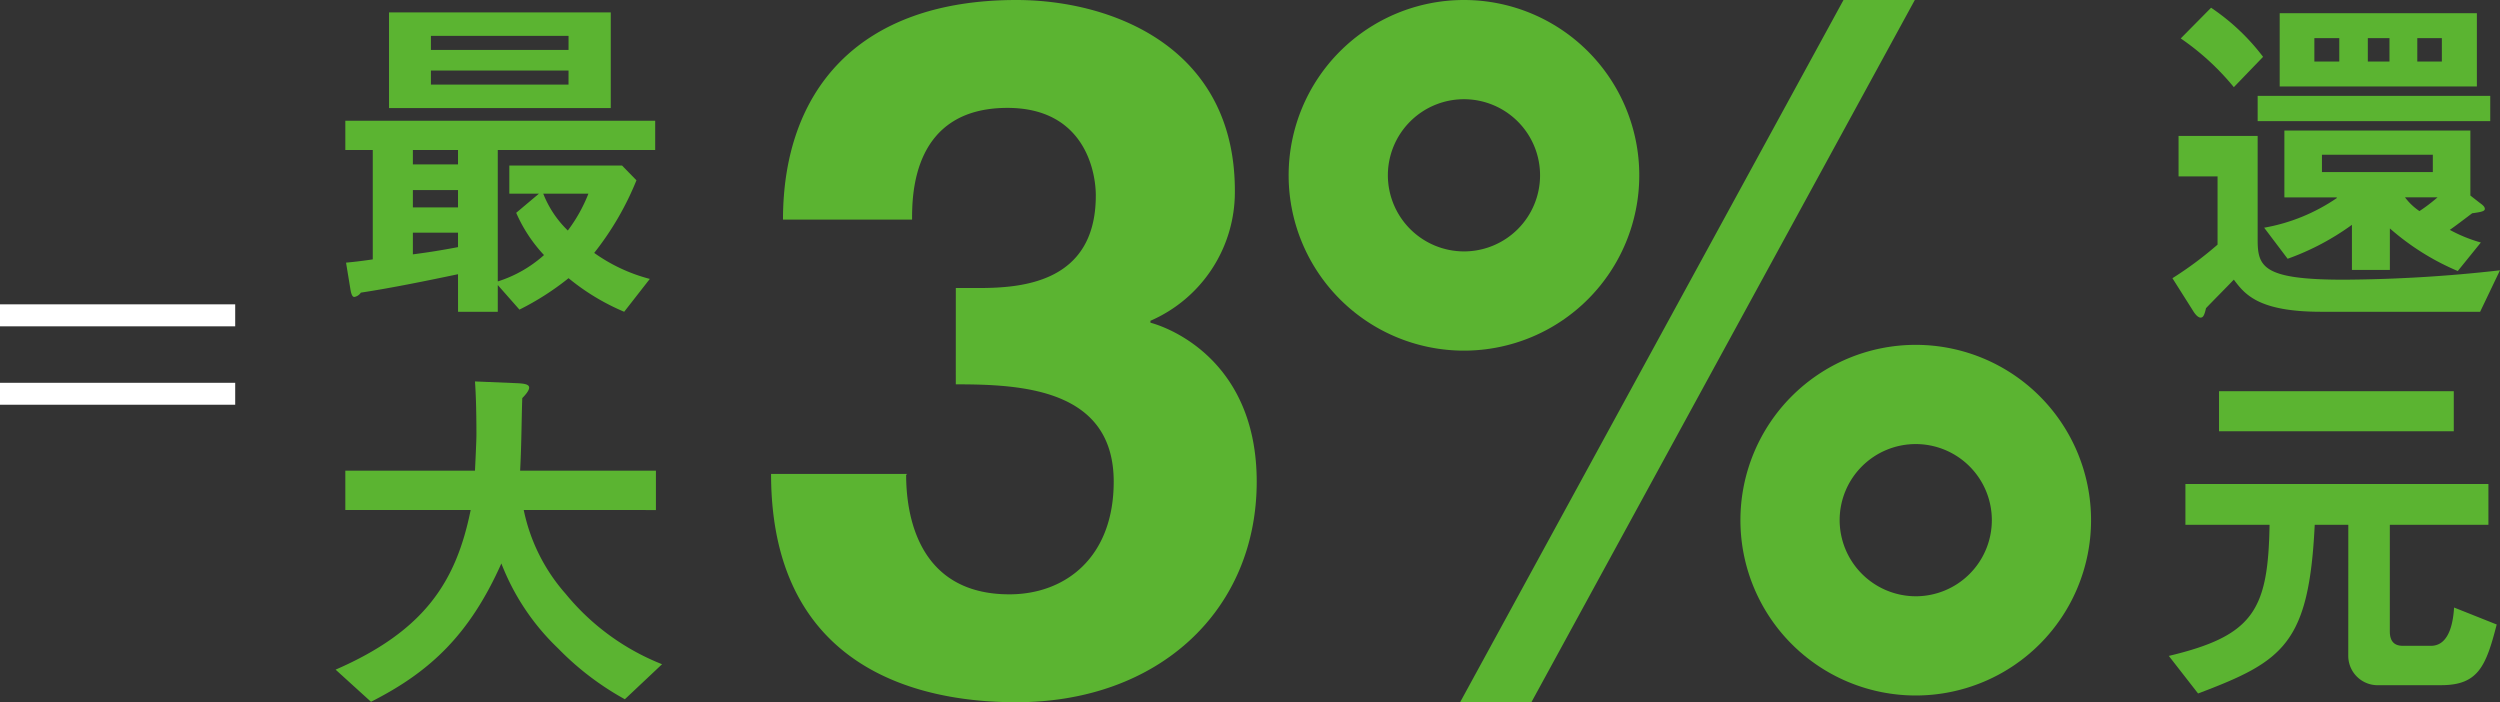 <svg xmlns="http://www.w3.org/2000/svg" width="238.211" height="66.911" viewBox="0 0 238.211 66.911">
  <rect x="0" y="0" width="238.211" height="66.911" fill="#333333" stroke="none"/>
  <g id="グループ_25041" data-name="グループ 25041" transform="translate(-682.313 -2368.5)">
    <g id="グループ_131" data-name="グループ 131" transform="translate(-1.835 652.976)">
      <g id="グループ_130" data-name="グループ 130">
        <g id="グループ_127" data-name="グループ 127">
          <path id="パス_205" data-name="パス 205" d="M775.222,1742.968H777.3c3.975,0,11.261-.367,11.261-8.812,0-2.386-1.136-8.352-8.422-8.352-9.084,0-9.084,8.352-9.084,10.647h-12.3c0-12.208,7.1-20.927,22.238-20.927,8.989,0,20.818,4.406,20.818,18.173a13.368,13.368,0,0,1-8.044,12.391v.184c2.366.642,10.126,4.039,10.126,15.145,0,12.3-9.368,21.018-22.9,21.018-6.34,0-23.374-1.377-23.374-21.753h12.965l-.095.092c0,3.488.946,11.381,9.841,11.381,5.3,0,9.937-3.488,9.937-10.738,0-8.9-8.9-9.271-15.047-9.271Z" fill="#5bb431"/>
          <path id="パス_206" data-name="パス 206" d="M823.64,1715.524a16.7,16.7,0,1,1,0,33.41,16.7,16.7,0,0,1,0-33.41Zm0,23.956a7.251,7.251,0,1,0-7.25-7.251A7.267,7.267,0,0,0,823.64,1739.48Zm6.426,42.955h-6.792l36.53-66.911H866.6Zm36.622-34.052a16.7,16.7,0,1,1,0,33.41,16.7,16.7,0,1,1,0-33.41Zm0,23.956a7.251,7.251,0,1,0-7.251-7.251A7.267,7.267,0,0,0,866.688,1772.339Z" fill="#5bb431"/>
        </g>
        <g id="グループ_128" data-name="グループ 128">
          <path id="パス_207" data-name="パス 207" d="M727.789,1741.652c-2.788.585-6.3,1.308-9.257,1.755a.944.944,0,0,1-.62.413c-.275,0-.344-.55-.413-.963l-.378-2.306c.722-.069,1.342-.138,2.546-.31v-10.427h-2.615v-2.787h29.526v2.787h-15v12.526a12.019,12.019,0,0,0,4.405-2.512,14.173,14.173,0,0,1-2.65-4.026l2.168-1.824h-2.822v-2.684h10.737l1.376,1.411a28.11,28.11,0,0,1-4.026,6.917,16.1,16.1,0,0,0,5.3,2.478l-2.443,3.131a21.39,21.39,0,0,1-5.3-3.2,25.917,25.917,0,0,1-4.68,2.994l-2.065-2.341v2.547h-3.785Zm14.556-15.829H721.216v-9.12h21.129Zm-14.556,5.368v-1.377h-4.3v1.377Zm0,4.095v-1.652h-4.3v1.652Zm-4.3,2.409v2.065c1.342-.173,2.478-.345,4.3-.689v-1.376Zm14.832-17.413v-1.342H725.208v1.342Zm0,1.962H725.208v1.342h13.111Zm-2.409,11.734a9.9,9.9,0,0,0,2.34,3.51,14.71,14.71,0,0,0,1.962-3.51Z" fill="#5bb431"/>
          <path id="パス_208" data-name="パス 208" d="M734.052,1764.12a17.325,17.325,0,0,0,3.992,7.984,22.59,22.59,0,0,0,9.188,6.71l-3.545,3.338a27.132,27.132,0,0,1-6.366-4.852,22.266,22.266,0,0,1-5.4-8.087c-3.028,6.779-6.779,10.324-12.423,13.18l-3.372-3.063c8.534-3.716,11.493-8.431,12.87-15.21H717.052v-3.751h12.354c.035-.688.138-2.891.138-3.372,0-2.684-.069-4.164-.138-5.128l4.13.172c.55.035,1.032.1,1.032.413s-.413.757-.654,1c-.068,1.652-.068,4.371-.206,6.917h12.939v3.751Z" fill="#5bb431"/>
        </g>
        <g id="グループ_129" data-name="グループ 129">
          <path id="パス_209" data-name="パス 209" d="M905.324,1745.231c-6.021,0-7.295-1.686-8.327-3.063-.826.861-1.79,1.824-2.65,2.719-.138.585-.241.9-.516.9s-.585-.413-.723-.654l-1.961-3.1a34.818,34.818,0,0,0,4.3-3.2v-6.5h-3.716v-3.855h7.536v9.911c0,2.581.551,3.785,8.19,3.785a137.734,137.734,0,0,0,14.9-.894l-1.893,3.957Zm-8.327-21.4a24.127,24.127,0,0,0-5.059-4.645l2.891-2.925a20.692,20.692,0,0,1,4.955,4.68Zm24.433.826v2.409H899.268v-2.409Zm-1.893,9.5.929.723c.241.172.448.344.448.551,0,.24-.448.309-1.205.413-.551.413-1.721,1.307-2.134,1.582a14.009,14.009,0,0,0,2.96,1.205l-2.2,2.718a23.837,23.837,0,0,1-6.47-4.06v3.957H908.25v-4.3a24.359,24.359,0,0,1-6.126,3.235l-2.237-2.96a17.682,17.682,0,0,0,6.918-2.822v-.069h-4.991v-6.366h17.723Zm.619-10.392H901.367v-6.986h18.789Zm-15.485-4.611v2.236h2.374v-2.236Zm.722,11.115v1.652h10.565v-1.652Zm4.371-11.115v2.236h2.064v-2.236Zm3.544,15.175a5.625,5.625,0,0,0,1.377,1.308,15.933,15.933,0,0,0,1.72-1.308Zm1.17-15.175v2.236h2.34v-2.236Z" fill="#5bb431"/>
          <path id="パス_210" data-name="パス 210" d="M907.905,1765.531h-3.2c-.55,11.356-2.994,13.008-11.115,16.071l-2.788-3.58c8.088-1.927,9.464-4.37,9.6-12.491h-8.018v-3.889h28.871v3.889h-9.394v10.151c0,.9.378,1.377,1.239,1.377h2.684c1.892,0,2.134-2.65,2.2-3.648l4.061,1.618c-1.032,4.026-1.79,5.781-5.3,5.781h-5.884a2.8,2.8,0,0,1-2.96-2.788Zm-12.319-8.913v-3.82h22.368v3.82Z" fill="#5bb431"/>
        </g>
      </g>
    </g>
    <g id="グループ_159" data-name="グループ 159" transform="translate(-1.751 652.873)">
      <g id="グループ_158" data-name="グループ 158">
        <path id="パス_255" data-name="パス 255" d="M684.064,1746.72v-2.093h22.411v2.093Zm0,7.471V1752.1h22.411v2.094Z" fill="#fff"/>
      </g>
    </g>
  </g>
</svg>

